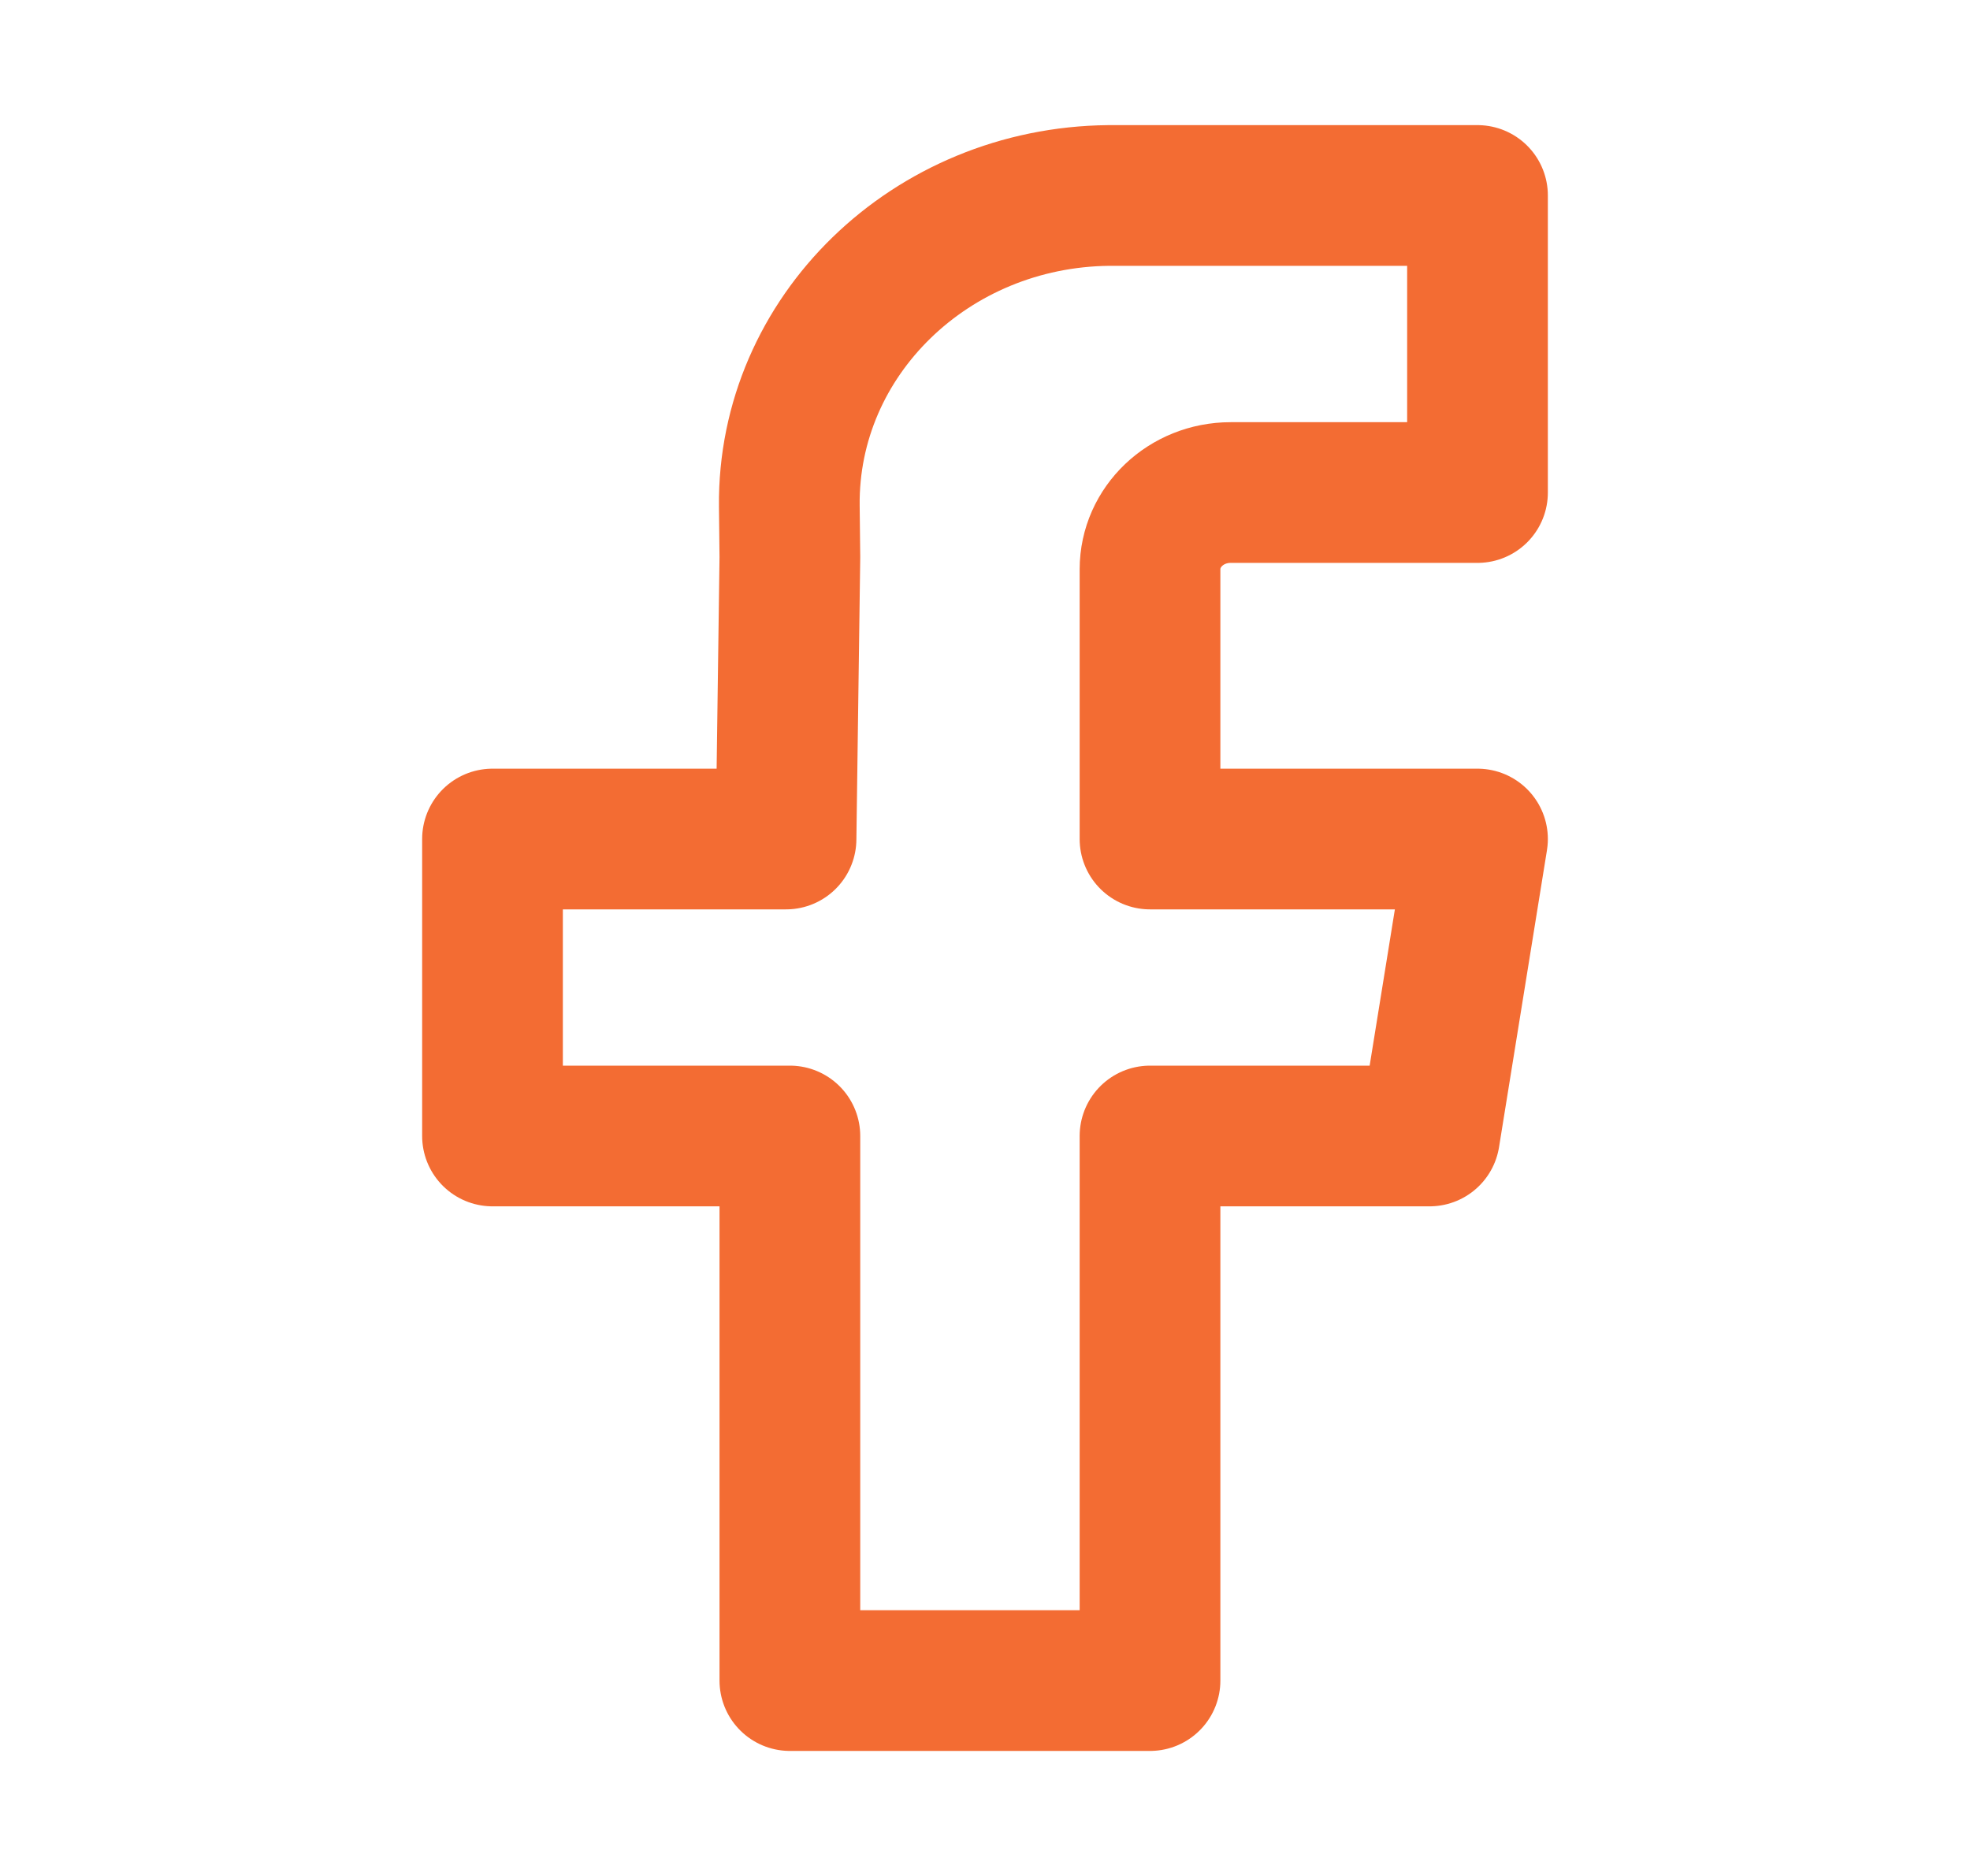 <?xml version="1.0" encoding="UTF-8"?>
<svg xmlns="http://www.w3.org/2000/svg" width="21" height="20" viewBox="0 0 21 20" fill="none">
  <path d="M15.75 5.251H13.671H13.119C12.644 5.251 12.259 5.617 12.259 6.07V8.945H15.75L15.239 12.111H12.259V17.917H8.42V12.111H5.25V8.945H8.379L8.42 5.941L8.414 5.395C8.395 3.585 9.92 2.102 11.821 2.084C11.833 2.084 11.844 2.084 11.856 2.084H15.75V5.251Z" stroke="#F04800" stroke-opacity="0.8" stroke-width="1.5" stroke-linejoin="round"></path>
</svg>
